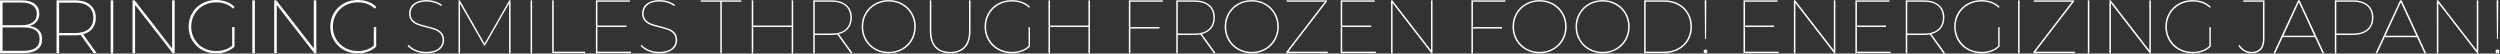 <svg xmlns="http://www.w3.org/2000/svg" viewBox="0 0 3316 71"><rect x="0" y="0" width="3316" height="71" fill="#333333" stroke="none"/><path d="M51.7 40.15c2.8 2.97 4.2 6.92 4.2 11.85 0 6-2.13 10.57-6.4 13.7-4.27 3.13-10.63 4.7-19.1 4.7H0V.4h28.4C35.8.4 41.6 1.93 45.8 5c4.2 3.07 6.3 7.47 6.3 13.2 0 4.2-1.13 7.67-3.4 10.4-2.27 2.73-5.4 4.67-9.4 5.8 5.47.87 9.6 2.78 12.4 5.75zM3.4 3.4v30h25.1c6.47 0 11.47-1.28 15-3.85 3.53-2.57 5.3-6.28 5.3-11.15s-1.77-8.58-5.3-11.15c-3.53-2.57-8.53-3.85-15-3.85H3.4zM47 63.6c3.67-2.53 5.5-6.43 5.5-11.7s-1.83-9.27-5.5-11.8c-3.67-2.53-9.13-3.8-16.4-3.8H3.4v31.1h27.2c7.27 0 12.73-1.27 16.4-3.8zm77.2 6.8l-17.3-24.1c-2.27.4-4.8.6-7.6.6H78.4v23.5H75V.4h24.3c8.73 0 15.55 2.05 20.45 6.15 4.9 4.1 7.35 9.78 7.35 17.05 0 5.6-1.45 10.28-4.35 14.05-2.9 3.77-7.05 6.38-12.45 7.85l17.9 24.9h-4zM99.5 43.8c7.8 0 13.8-1.75 18-5.25 4.2-3.5 6.3-8.48 6.3-14.95s-2.1-11.35-6.3-14.85c-4.2-3.5-10.2-5.25-18-5.25H78.4v40.3h21.1zM146.8.4h3.4v70h-3.4V.4zm84.9 0v70h-2.8L179.2 6.6v63.8h-3.4V.4h2.8l49.7 63.8V.4h3.4zm76.2 35.5h3.2v25.9c-3.07 2.93-6.72 5.17-10.95 6.7-4.23 1.54-8.75 2.3-13.55 2.3-6.87 0-13.07-1.53-18.6-4.6-5.53-3.07-9.88-7.3-13.05-12.7-3.17-5.4-4.75-11.43-4.75-18.1s1.58-12.7 4.75-18.1c3.17-5.4 7.52-9.63 13.05-12.7 5.53-3.07 11.73-4.6 18.6-4.6 5 0 9.6.77 13.8 2.3 4.2 1.53 7.8 3.83 10.8 6.9l-2 2.3c-5.8-5.6-13.3-8.4-22.5-8.4-6.27 0-11.92 1.42-16.95 4.25-5.03 2.83-8.98 6.72-11.85 11.65-2.87 4.93-4.3 10.4-4.3 16.4s1.43 11.47 4.3 16.4c2.87 4.93 6.82 8.82 11.85 11.65 5.03 2.83 10.68 4.25 16.95 4.25 8.73 0 15.8-2.43 21.2-7.3V35.9zM334.7.4h3.4v70h-3.4V.4zm84.9 0v70h-2.8L367.1 6.6v63.8h-3.4V.4h2.8l49.7 63.8V.4h3.4zm76.2 35.5h3.2v25.9c-3.07 2.93-6.72 5.17-10.95 6.7-4.23 1.54-8.75 2.3-13.55 2.3-6.87 0-13.07-1.53-18.6-4.6-5.53-3.07-9.88-7.3-13.05-12.7-3.17-5.4-4.75-11.43-4.75-18.1s1.58-12.7 4.75-18.1c3.17-5.4 7.52-9.63 13.05-12.7 5.53-3.07 11.73-4.6 18.6-4.6 5 0 9.6.77 13.8 2.3 4.2 1.53 7.8 3.83 10.8 6.9l-2 2.3c-5.8-5.6-13.3-8.4-22.5-8.4-6.27 0-11.92 1.42-16.95 4.25-5.03 2.83-8.98 6.72-11.85 11.65-2.87 4.93-4.3 10.4-4.3 16.4s1.43 11.47 4.3 16.4c2.87 4.93 6.82 8.82 11.85 11.65 5.03 2.83 10.68 4.25 16.95 4.25 8.73 0 15.8-2.43 21.2-7.3V35.9zm55.1 32.05c-4.47-1.83-7.9-4.21-10.3-7.15l1.4-1.3c2.27 2.67 5.5 4.88 9.7 6.65 4.2 1.77 8.67 2.65 13.4 2.65 7.27 0 12.75-1.45 16.45-4.35 3.7-2.9 5.55-6.65 5.55-11.25 0-3.6-.97-6.47-2.9-8.6s-4.32-3.73-7.15-4.8c-2.83-1.07-6.65-2.17-11.45-3.3-5.13-1.27-9.2-2.48-12.2-3.65s-5.55-2.97-7.65-5.4c-2.1-2.43-3.15-5.68-3.15-9.75 0-3.2.83-6.13 2.5-8.8 1.67-2.67 4.27-4.8 7.8-6.4C556.43.9 560.8.1 566 .1c3.73 0 7.4.58 11 1.75 3.6 1.17 6.7 2.72 9.3 4.65l-1.1 1.6c-2.73-2-5.79-3.52-9.15-4.55C572.68 2.52 569.37 2 566.1 2c-7 0-12.33 1.48-16 4.45s-5.5 6.75-5.5 11.35c0 3.6.97 6.48 2.9 8.65s4.33 3.78 7.2 4.85c2.87 1.07 6.73 2.2 11.6 3.4 5.07 1.27 9.1 2.48 12.1 3.65s5.53 2.93 7.6 5.3c2.07 2.37 3.1 5.55 3.1 9.55 0 3.2-.87 6.13-2.6 8.8-1.73 2.67-4.38 4.78-7.95 6.35-3.57 1.57-8.02 2.35-13.35 2.35s-9.83-.92-14.3-2.75zM677.2.4v70h-2V4.7l-31.9 55.8h-1.2L610.2 4.9v65.5h-2V.4h1.7l32.8 57.4L675.5.4h1.7zm26.6 0h2v70h-2V.4zm28.6 0h2v68.1h41.7v1.9h-43.7V.4zM837 68.5v1.9h-46.6V.4h45.1v1.9h-43.1v31.6H831v1.9h-38.6v32.7H837zm23-.55c-4.47-1.83-7.9-4.21-10.3-7.15l1.4-1.3c2.27 2.67 5.5 4.88 9.7 6.65 4.2 1.77 8.66 2.65 13.4 2.65 7.27 0 12.75-1.45 16.45-4.35 3.7-2.9 5.55-6.65 5.55-11.25 0-3.6-.97-6.47-2.9-8.6-1.94-2.13-4.32-3.73-7.15-4.8-2.83-1.07-6.65-2.17-11.45-3.3-5.13-1.27-9.2-2.48-12.2-3.65s-5.55-2.97-7.65-5.4c-2.1-2.43-3.15-5.68-3.15-9.75 0-3.2.83-6.13 2.5-8.8 1.67-2.67 4.27-4.8 7.8-6.4C865.53.9 869.9.1 875.1.1c3.73 0 7.4.58 11 1.75 3.6 1.17 6.7 2.72 9.3 4.65l-1.1 1.6c-2.73-2-5.79-3.52-9.15-4.55C881.78 2.52 878.46 2 875.2 2c-7 0-12.33 1.48-16 4.45s-5.5 6.75-5.5 11.35c0 3.6.97 6.48 2.9 8.65s4.33 3.78 7.2 4.85c2.87 1.07 6.73 2.2 11.6 3.4 5.06 1.27 9.1 2.48 12.1 3.65s5.53 2.93 7.6 5.3c2.07 2.37 3.1 5.55 3.1 9.55 0 3.2-.87 6.13-2.6 8.8-1.73 2.67-4.38 4.78-7.95 6.35-3.57 1.57-8.02 2.35-13.35 2.35s-9.84-.92-14.3-2.75zM955.4 2.3h-26V.4h54v1.9h-26v68.1h-2V2.3zm96.7-1.9v70h-2V35.8h-51v34.6h-2V.4h2v33.5h51V.4h2zm76.3 70l-17.8-24.7c-2.33.47-5.07.7-8.2.7h-21.7v24h-2V.4h23.7c8.6 0 15.33 2.02 20.2 6.05 4.87 4.03 7.3 9.68 7.3 16.95 0 5.6-1.5 10.28-4.5 14.05-3 3.77-7.23 6.35-12.7 7.75l18.2 25.2h-2.5zm-25.8-25.9c8.13 0 14.38-1.83 18.75-5.5 4.37-3.67 6.55-8.87 6.55-15.6s-2.19-11.93-6.55-15.6c-4.37-3.67-10.62-5.5-18.75-5.5h-21.9v42.2h21.9zm57.9 21.6c-5.47-3.07-9.77-7.28-12.9-12.65-3.13-5.37-4.7-11.38-4.7-18.05s1.57-12.68 4.7-18.05c3.13-5.37 7.43-9.58 12.9-12.65 5.47-3.07 11.57-4.6 18.3-4.6s12.83 1.53 18.3 4.6c5.47 3.07 9.77 7.28 12.9 12.65 3.13 5.37 4.7 11.38 4.7 18.05s-1.57 12.68-4.7 18.05c-3.13 5.37-7.43 9.58-12.9 12.65-5.47 3.07-11.57 4.6-18.3 4.6s-12.83-1.53-18.3-4.6zm35.55-1.65c5.17-2.9 9.23-6.9 12.2-12 2.97-5.1 4.45-10.78 4.45-17.05s-1.48-11.95-4.45-17.05c-2.97-5.1-7.03-9.1-12.2-12-5.17-2.9-10.92-4.35-17.25-4.35s-12.08 1.45-17.25 4.35c-5.17 2.9-9.23 6.9-12.2 12-2.97 5.1-4.45 10.78-4.45 17.05s1.48 11.95 4.45 17.05c2.97 5.1 7.03 9.1 12.2 12 5.17 2.9 10.92 4.35 17.25 4.35s12.08-1.45 17.25-4.35zm44.35-1.25c-4.73-5-7.1-12.37-7.1-22.1V.4h2V41c0 9.2 2.15 16.13 6.45 20.8 4.3 4.67 10.48 7 18.55 7s14.25-2.33 18.55-7c4.3-4.67 6.45-11.6 6.45-20.8V.4h2v40.7c0 9.73-2.37 17.1-7.1 22.1s-11.37 7.5-19.9 7.5-15.17-2.5-19.9-7.5zm123.9-27.1h1.9v25.6c-2.94 2.93-6.48 5.17-10.65 6.7-4.17 1.53-8.65 2.3-13.45 2.3-6.87 0-13.05-1.53-18.55-4.6-5.5-3.07-9.82-7.28-12.95-12.65-3.13-5.37-4.7-11.38-4.7-18.05s1.57-12.68 4.7-18.05c3.13-5.37 7.45-9.58 12.95-12.65 5.5-3.07 11.68-4.6 18.55-4.6 4.87 0 9.37.75 13.5 2.25s7.67 3.72 10.6 6.65l-1.2 1.4c-5.87-5.6-13.5-8.4-22.9-8.4-6.4 0-12.22 1.47-17.45 4.4-5.23 2.93-9.33 6.95-12.3 12.05-2.97 5.1-4.45 10.75-4.45 16.95s1.48 11.85 4.45 16.95 7.07 9.12 12.3 12.05c5.23 2.93 11.05 4.4 17.45 4.4 9.27 0 16.67-2.63 22.2-7.9V36.1zM1445.7.4v70h-2V35.8h-51v34.6h-2V.4h2v33.5h51V.4h2zm53.6 1.9v33.6h38.6v1.9h-38.6v32.6h-2V.4h45.1v1.9h-43.1zm110.6 68.1l-17.8-24.7c-2.33.47-5.07.7-8.2.7h-21.7v24h-2V.4h23.7c8.6 0 15.33 2.02 20.2 6.05 4.87 4.03 7.3 9.68 7.3 16.95 0 5.6-1.5 10.28-4.5 14.05-3 3.77-7.23 6.35-12.7 7.75l18.2 25.2h-2.5zm-25.8-25.9c8.13 0 14.38-1.83 18.75-5.5 4.37-3.67 6.55-8.87 6.55-15.6s-2.19-11.93-6.55-15.6c-4.37-3.67-10.62-5.5-18.75-5.5h-21.9v42.2h21.9zm57.9 21.6c-5.47-3.07-9.77-7.28-12.9-12.65-3.13-5.37-4.7-11.38-4.7-18.05s1.57-12.68 4.7-18.05c3.13-5.37 7.43-9.58 12.9-12.65 5.47-3.07 11.57-4.6 18.3-4.6s12.83 1.53 18.3 4.6c5.47 3.07 9.77 7.28 12.9 12.65 3.13 5.37 4.7 11.38 4.7 18.05s-1.57 12.68-4.7 18.05c-3.13 5.37-7.43 9.58-12.9 12.65-5.47 3.07-11.57 4.6-18.3 4.6s-12.83-1.53-18.3-4.6zm35.55-1.65c5.17-2.9 9.23-6.9 12.2-12 2.97-5.1 4.45-10.78 4.45-17.05s-1.48-11.95-4.45-17.05c-2.97-5.1-7.03-9.1-12.2-12-5.17-2.9-10.92-4.35-17.25-4.35s-12.08 1.45-17.25 4.35c-5.17 2.9-9.23 6.9-12.2 12-2.97 5.1-4.45 10.78-4.45 17.05s1.48 11.95 4.45 17.05c2.97 5.1 7.03 9.1 12.2 12 5.17 2.9 10.92 4.35 17.25 4.35s12.08-1.45 17.25-4.35zm83.55 4.05v1.9h-55v-1.5l51.2-66.6h-50.7V.4h53.5v1.5l-51.2 66.6h52.2zm63.8 0v1.9h-46.6V.4h45.1v1.9h-43.1v31.6h38.6v1.9h-38.6v32.7h44.6zM1900.1.4v70h-1.7l-51.3-66.3v66.3h-2V.4h1.7l51.3 66.3V.4h2zm53.6 1.9v33.6h38.6v1.9h-38.6v32.6h-2V.4h45.1v1.9h-43.1zm70.1 63.8c-5.47-3.07-9.77-7.28-12.9-12.65-3.13-5.37-4.7-11.38-4.7-18.05s1.56-12.68 4.7-18.05c3.13-5.37 7.43-9.58 12.9-12.65 5.46-3.07 11.56-4.6 18.3-4.6s12.83 1.53 18.3 4.6c5.46 3.07 9.77 7.28 12.9 12.65 3.13 5.37 4.7 11.38 4.7 18.05s-1.57 12.68-4.7 18.05c-3.13 5.37-7.44 9.58-12.9 12.65-5.47 3.07-11.57 4.6-18.3 4.6s-12.83-1.53-18.3-4.6zm35.55-1.65c5.17-2.9 9.23-6.9 12.2-12 2.96-5.1 4.45-10.78 4.45-17.05s-1.48-11.95-4.45-17.05c-2.97-5.1-7.04-9.1-12.2-12-5.17-2.9-10.92-4.35-17.25-4.35s-12.08 1.45-17.25 4.35c-5.17 2.9-9.23 6.9-12.2 12-2.97 5.1-4.45 10.78-4.45 17.05s1.48 11.95 4.45 17.05c2.96 5.1 7.03 9.1 12.2 12 5.17 2.9 10.92 4.35 17.25 4.35s12.08-1.45 17.25-4.35zm48.05 1.65c-5.47-3.07-9.77-7.28-12.9-12.65-3.13-5.37-4.7-11.38-4.7-18.05s1.56-12.68 4.7-18.05c3.13-5.37 7.43-9.58 12.9-12.65 5.46-3.07 11.56-4.6 18.3-4.6s12.83 1.53 18.3 4.6c5.46 3.07 9.77 7.28 12.9 12.65 3.13 5.37 4.7 11.38 4.7 18.05s-1.57 12.68-4.7 18.05c-3.13 5.37-7.44 9.58-12.9 12.65-5.47 3.07-11.57 4.6-18.3 4.6s-12.83-1.53-18.3-4.6zm35.55-1.65c5.17-2.9 9.23-6.9 12.2-12 2.96-5.1 4.45-10.78 4.45-17.05s-1.48-11.95-4.45-17.05c-2.97-5.1-7.04-9.1-12.2-12-5.17-2.9-10.92-4.35-17.25-4.35s-12.08 1.45-17.25 4.35c-5.17 2.9-9.23 6.9-12.2 12-2.97 5.1-4.45 10.78-4.45 17.05s1.48 11.95 4.45 17.05c2.96 5.1 7.03 9.1 12.2 12 5.17 2.9 10.92 4.35 17.25 4.35s12.08-1.45 17.25-4.35zM2180.8.4h26.5c7.27 0 13.68 1.5 19.25 4.5 5.56 3 9.9 7.17 13 12.5 3.1 5.33 4.65 11.33 4.65 18s-1.55 12.67-4.65 18c-3.1 5.33-7.44 9.5-13 12.5-5.57 3-11.98 4.5-19.25 4.5h-26.5V.4zm26.3 68.1c7 0 13.15-1.42 18.45-4.25 5.3-2.83 9.4-6.77 12.3-11.8 2.9-5.03 4.35-10.72 4.35-17.05s-1.45-12.02-4.35-17.05c-2.9-5.03-7-8.97-12.3-11.8-5.3-2.83-11.45-4.25-18.45-4.25h-24.3v66.2h24.3zm53.3 1.4c-.54-.53-.8-1.13-.8-1.8 0-.73.27-1.35.8-1.85s1.13-.75 1.8-.75c.73 0 1.35.25 1.85.75s.75 1.12.75 1.85c0 .67-.25 1.27-.75 1.8s-1.12.8-1.85.8c-.67 0-1.27-.27-1.8-.8zm.7-69.5h2.2l-.4 51.2h-1.4l-.4-51.2zm98.1 68.1v1.9h-46.6V.4h45.1v1.9h-43.1v31.6h38.6v1.9h-38.6v32.7h44.6zM2434.4.4v70h-1.7l-51.3-66.3v66.3h-2V.4h1.7l51.3 66.3V.4h2zm73.2 68.1v1.9H2461V.4h45.1v1.9H2463v31.6h38.6v1.9H2463v32.7h44.6zm69.9 1.9l-17.8-24.7c-2.34.47-5.07.7-8.2.7h-21.7v24h-2V.4h23.7c8.6 0 15.33 2.02 20.2 6.05 4.87 4.03 7.3 9.68 7.3 16.95 0 5.6-1.5 10.28-4.5 14.05-3 3.77-7.23 6.35-12.7 7.75l18.2 25.2h-2.5zm-25.8-25.9c8.13 0 14.38-1.83 18.75-5.5 4.37-3.67 6.55-8.87 6.55-15.6s-2.18-11.93-6.55-15.6c-4.37-3.67-10.62-5.5-18.75-5.5h-21.9v42.2h21.9zm98.7-8.4h1.9v25.6c-2.94 2.93-6.48 5.17-10.65 6.7-4.17 1.53-8.65 2.3-13.45 2.3-6.87 0-13.05-1.53-18.55-4.6-5.5-3.07-9.82-7.28-12.95-12.65-3.13-5.37-4.7-11.38-4.7-18.05s1.57-12.68 4.7-18.05c3.13-5.37 7.45-9.58 12.95-12.65 5.5-3.07 11.68-4.6 18.55-4.6 4.87 0 9.37.75 13.5 2.25s7.67 3.72 10.6 6.65l-1.2 1.4c-5.87-5.6-13.5-8.4-22.9-8.4-6.4 0-12.22 1.47-17.45 4.4-5.23 2.93-9.33 6.95-12.3 12.05-2.97 5.1-4.45 10.75-4.45 16.95s1.48 11.85 4.45 16.95 7.07 9.12 12.3 12.05c5.23 2.93 11.05 4.4 17.45 4.4 9.27 0 16.67-2.63 22.2-7.9V36.1zM2676.8.4h2v70h-2V.4zm75.3 68.1v1.9h-55v-1.5l51.2-66.6h-50.7V.4h53.5v1.5l-51.2 66.6h52.2zM2769.3.4h2v70h-2V.4zm83.6 0v70h-1.7l-51.3-66.3v66.3h-2V.4h1.7l51.3 66.3V.4h2zm77.6 35.7h1.9v25.6c-2.93 2.93-6.48 5.17-10.65 6.7-4.17 1.53-8.65 2.3-13.45 2.3-6.87 0-13.05-1.53-18.55-4.6-5.5-3.07-9.82-7.28-12.95-12.65-3.13-5.37-4.7-11.38-4.7-18.05s1.56-12.68 4.7-18.05c3.13-5.37 7.45-9.58 12.95-12.65 5.5-3.07 11.68-4.6 18.55-4.6 4.87 0 9.37.75 13.5 2.25 4.13 1.5 7.67 3.72 10.6 6.65l-1.2 1.4c-5.87-5.6-13.5-8.4-22.9-8.4-6.4 0-12.22 1.47-17.45 4.4-5.23 2.93-9.34 6.95-12.3 12.05-2.97 5.1-4.45 10.75-4.45 16.95s1.48 11.85 4.45 16.95c2.96 5.1 7.07 9.12 12.3 12.05 5.23 2.93 11.05 4.4 17.45 4.4 9.27 0 16.67-2.63 22.2-7.9V36.1zm45.95 31.95c-3.1-1.77-5.58-4.18-7.45-7.25l1.4-1.2c1.93 2.93 4.28 5.2 7.05 6.8s5.78 2.4 9.05 2.4c5.13 0 8.93-1.48 11.4-4.45 2.46-2.97 3.7-7.48 3.7-13.55V2.3h-26.2V.4h28.2V51c0 13.13-5.73 19.7-17.2 19.7-3.54 0-6.85-.88-9.95-2.65zm94.15-18.75h-42.8l-9.8 21.1h-2.3l32.5-70h2l32.5 70h-2.3l-9.8-21.1zm-.9-1.9l-20.5-44.3-20.5 44.3h41zm71.1-40.95c4.87 4.03 7.3 9.68 7.3 16.95s-2.43 12.92-7.3 16.95c-4.87 4.03-11.6 6.05-20.2 6.05h-21.7v24h-2V.4h23.7c8.6 0 15.33 2.02 20.2 6.05zM3139.55 39c4.37-3.67 6.55-8.87 6.55-15.6s-2.18-11.93-6.55-15.6c-4.37-3.67-10.62-5.5-18.75-5.5h-21.9v42.2h21.9c8.13 0 14.38-1.83 18.75-5.5zm66.35 10.3h-42.8l-9.8 21.1h-2.3l32.5-70h2l32.5 70h-2.3l-9.8-21.1zm-.9-1.9l-20.5-44.3-20.5 44.3h41zm82.2-47v70h-1.7l-51.3-66.3v66.3h-2V.4h1.7l51.3 66.3V.4h2zm23.6 69.5c-.54-.53-.8-1.13-.8-1.8 0-.73.27-1.35.8-1.85s1.13-.75 1.8-.75c.73 0 1.35.25 1.85.75s.75 1.12.75 1.85c0 .67-.25 1.27-.75 1.8s-1.12.8-1.85.8c-.67 0-1.27-.27-1.8-.8zm.7-69.5h2.2l-.4 51.2h-1.4l-.4-51.2z" fill="#fff" stroke-width="0"/></svg>